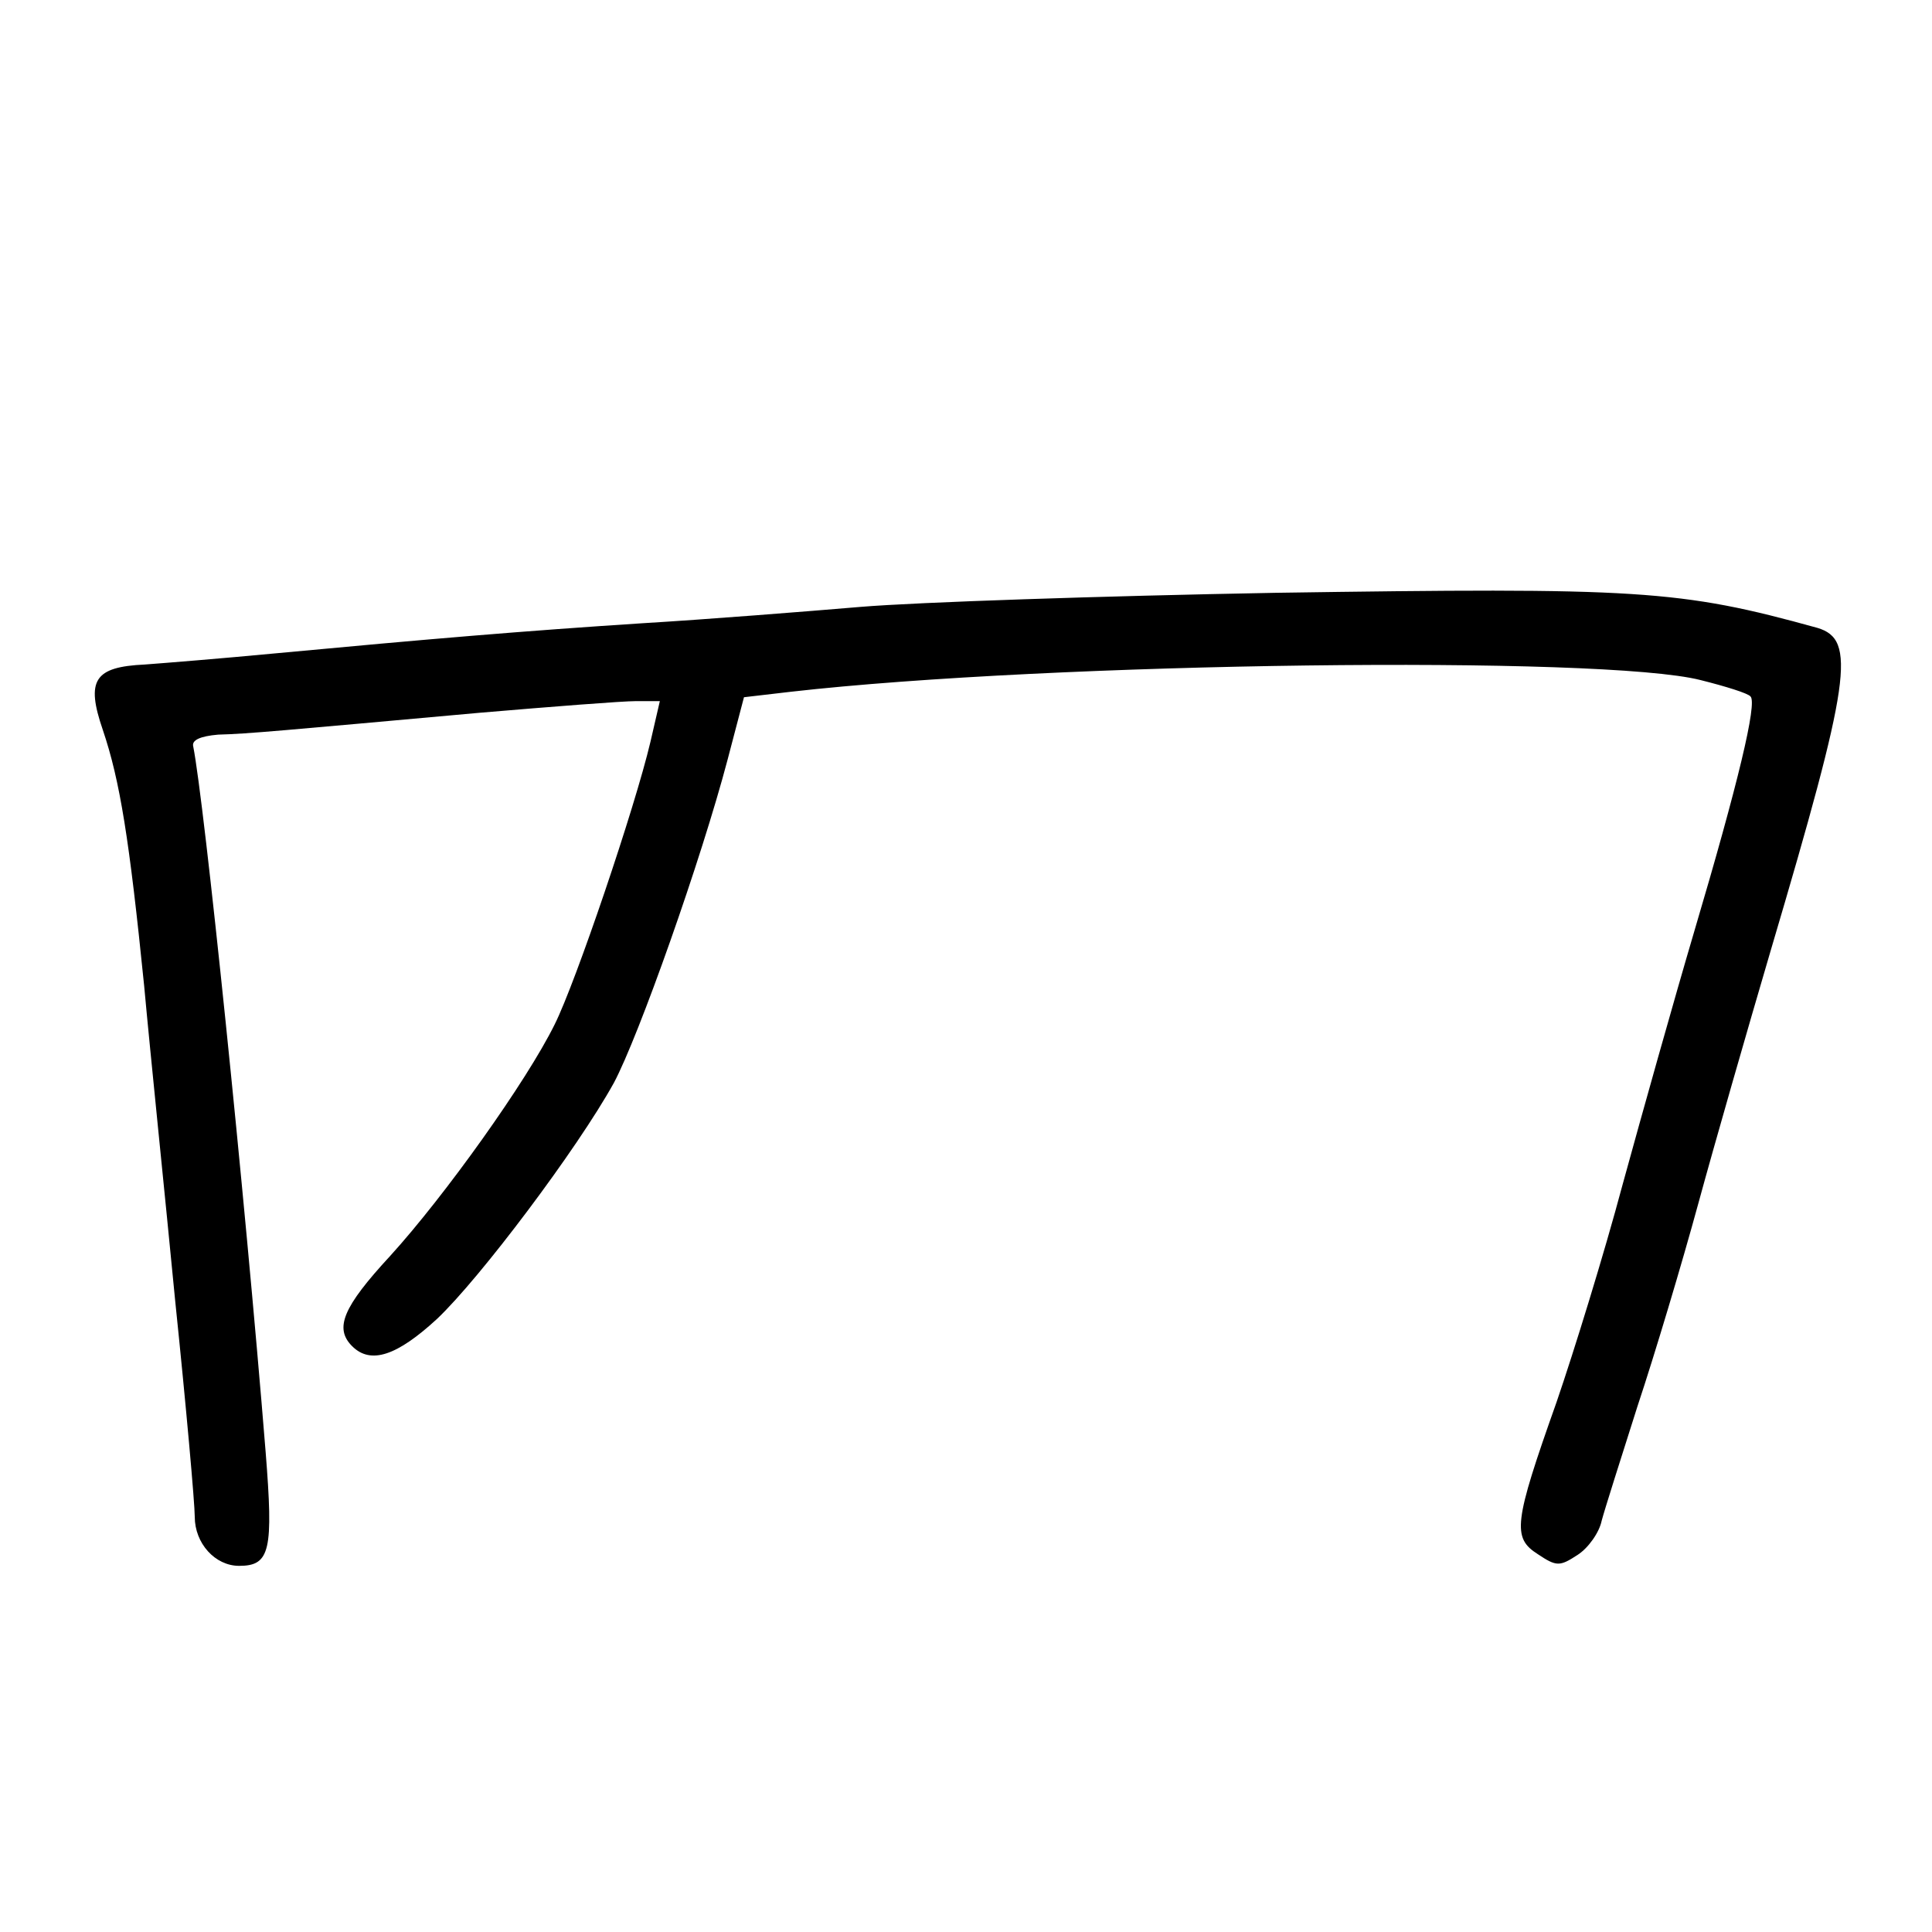 <?xml version="1.0" standalone="no"?>
<!DOCTYPE svg PUBLIC "-//W3C//DTD SVG 20010904//EN"
 "http://www.w3.org/TR/2001/REC-SVG-20010904/DTD/svg10.dtd">
<svg version="1.0" xmlns="http://www.w3.org/2000/svg"
 width="248pt" height="248pt" viewBox="0 0 248 248"
 preserveAspectRatio="xMidYMid meet">
<g transform="translate(0,248) scale(0.1,-0.1)"
fill="#000000" stroke="none">
<path d="M1635 1719 c-220 -4 -458 -12 -530 -18 -71 -6 -197 -16 -280 -21
-154 -10 -272 -20 -475 -39 -63 -6 -137 -12 -164 -14 -65 -3 -76 -20 -54 -84
22 -65 34 -140 53 -328 8 -88 27 -271 40 -406 14 -135 25 -259 25 -276 0 -34
26 -63 57 -63 40 0 44 20 34 146 -27 335 -79 836 -93 906 -2 8 9 13 32 15 38
1 80 5 335 28 94 8 184 15 201 15 l31 0 -12 -52 c-20 -85 -96 -309 -123 -363
-36 -73 -141 -220 -211 -297 -61 -66 -72 -93 -49 -116 24 -24 58 -12 109 35
55 52 180 218 227 303 32 60 112 286 146 415 l21 80 60 7 c334 38 1043 47
1168 15 32 -8 61 -17 64 -21 9 -8 -16 -112 -72 -301 -26 -88 -67 -234 -92
-325 -24 -90 -63 -216 -85 -280 -55 -155 -57 -174 -24 -195 24 -16 28 -16 51
-1 14 9 28 29 31 44 4 15 25 81 46 147 22 66 57 183 78 260 21 77 63 223 93
325 103 348 110 399 60 414 -177 49 -229 52 -698 45z"/>
</g>
</svg>
